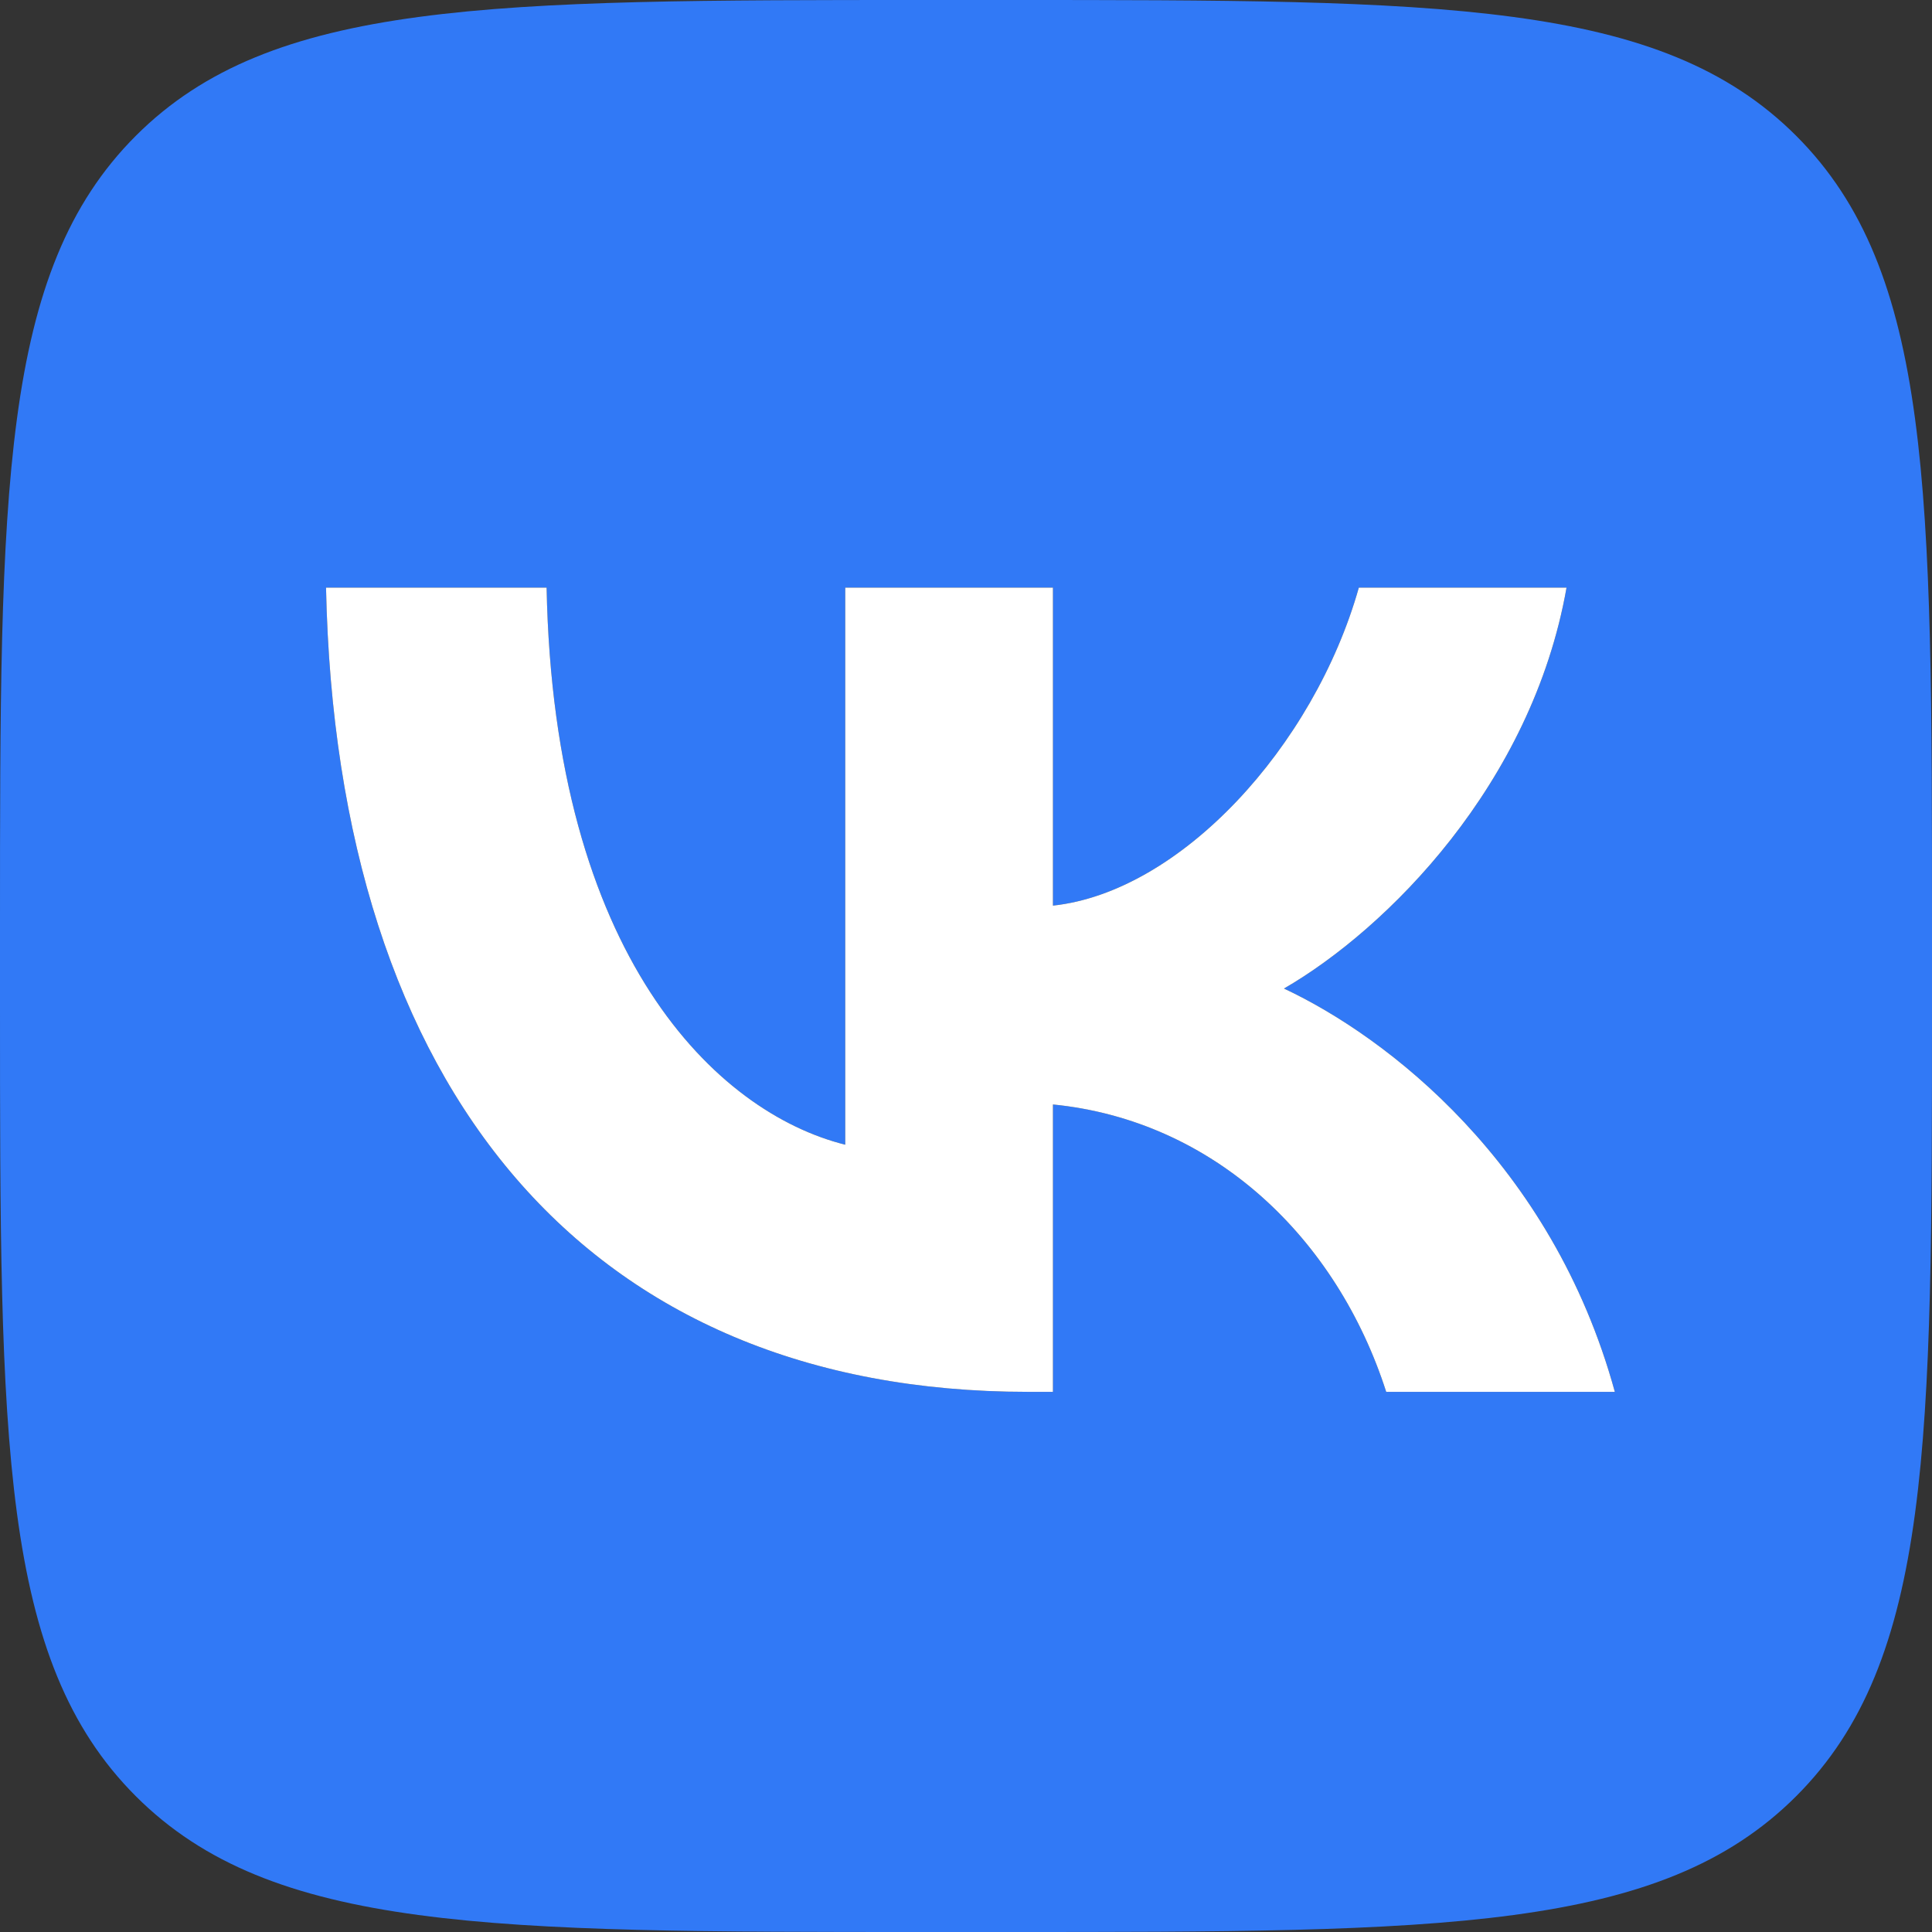 <?xml version="1.0" encoding="UTF-8"?> <svg xmlns="http://www.w3.org/2000/svg" width="512" height="512" viewBox="0 0 512 512" fill="none"><rect x="0" y="0" width="512" height="512" fill="#333333" stroke="none"/><g clip-path="url(#clip0_4832_92959)"><path fill-rule="evenodd" clip-rule="evenodd" d="M35.991 35.991C0 71.981 0 129.908 0 245.76V266.24C0 382.092 0 440.019 35.991 476.009C71.981 512 129.908 512 245.76 512H266.24C382.092 512 440.019 512 476.009 476.009C512 440.019 512 382.092 512 266.24V245.76C512 129.908 512 71.981 476.009 35.991C440.019 0 382.092 0 266.24 0H245.76C129.908 0 71.981 0 35.991 35.991ZM86.401 155.734C89.174 288.854 155.733 368.854 272.427 368.854H279.041V292.694C321.921 296.961 354.346 328.321 367.359 368.854H427.948C411.308 308.267 367.572 274.774 340.265 261.974C367.572 246.187 405.972 207.788 415.146 155.734H360.104C348.157 197.974 312.748 236.374 279.041 240.001V155.734H224V303.361C189.866 294.827 146.774 253.441 144.854 155.734H86.401Z" fill="#3179F6"></path><path d="M272.427 368.854C155.733 368.854 89.174 288.854 86.401 155.734H144.854C146.774 253.441 189.866 294.827 224 303.361V155.734H279.041V240.001C312.748 236.374 348.157 197.974 360.104 155.734H415.146C405.972 207.788 367.572 246.187 340.265 261.974C367.572 274.774 411.308 308.267 427.948 368.854H367.359C354.346 328.321 321.921 296.961 279.041 292.694V368.854H272.427Z" fill="white"></path></g><defs><clipPath id="clip0_4832_92959"><rect width="512" height="512" fill="white"></rect></clipPath></defs></svg> 